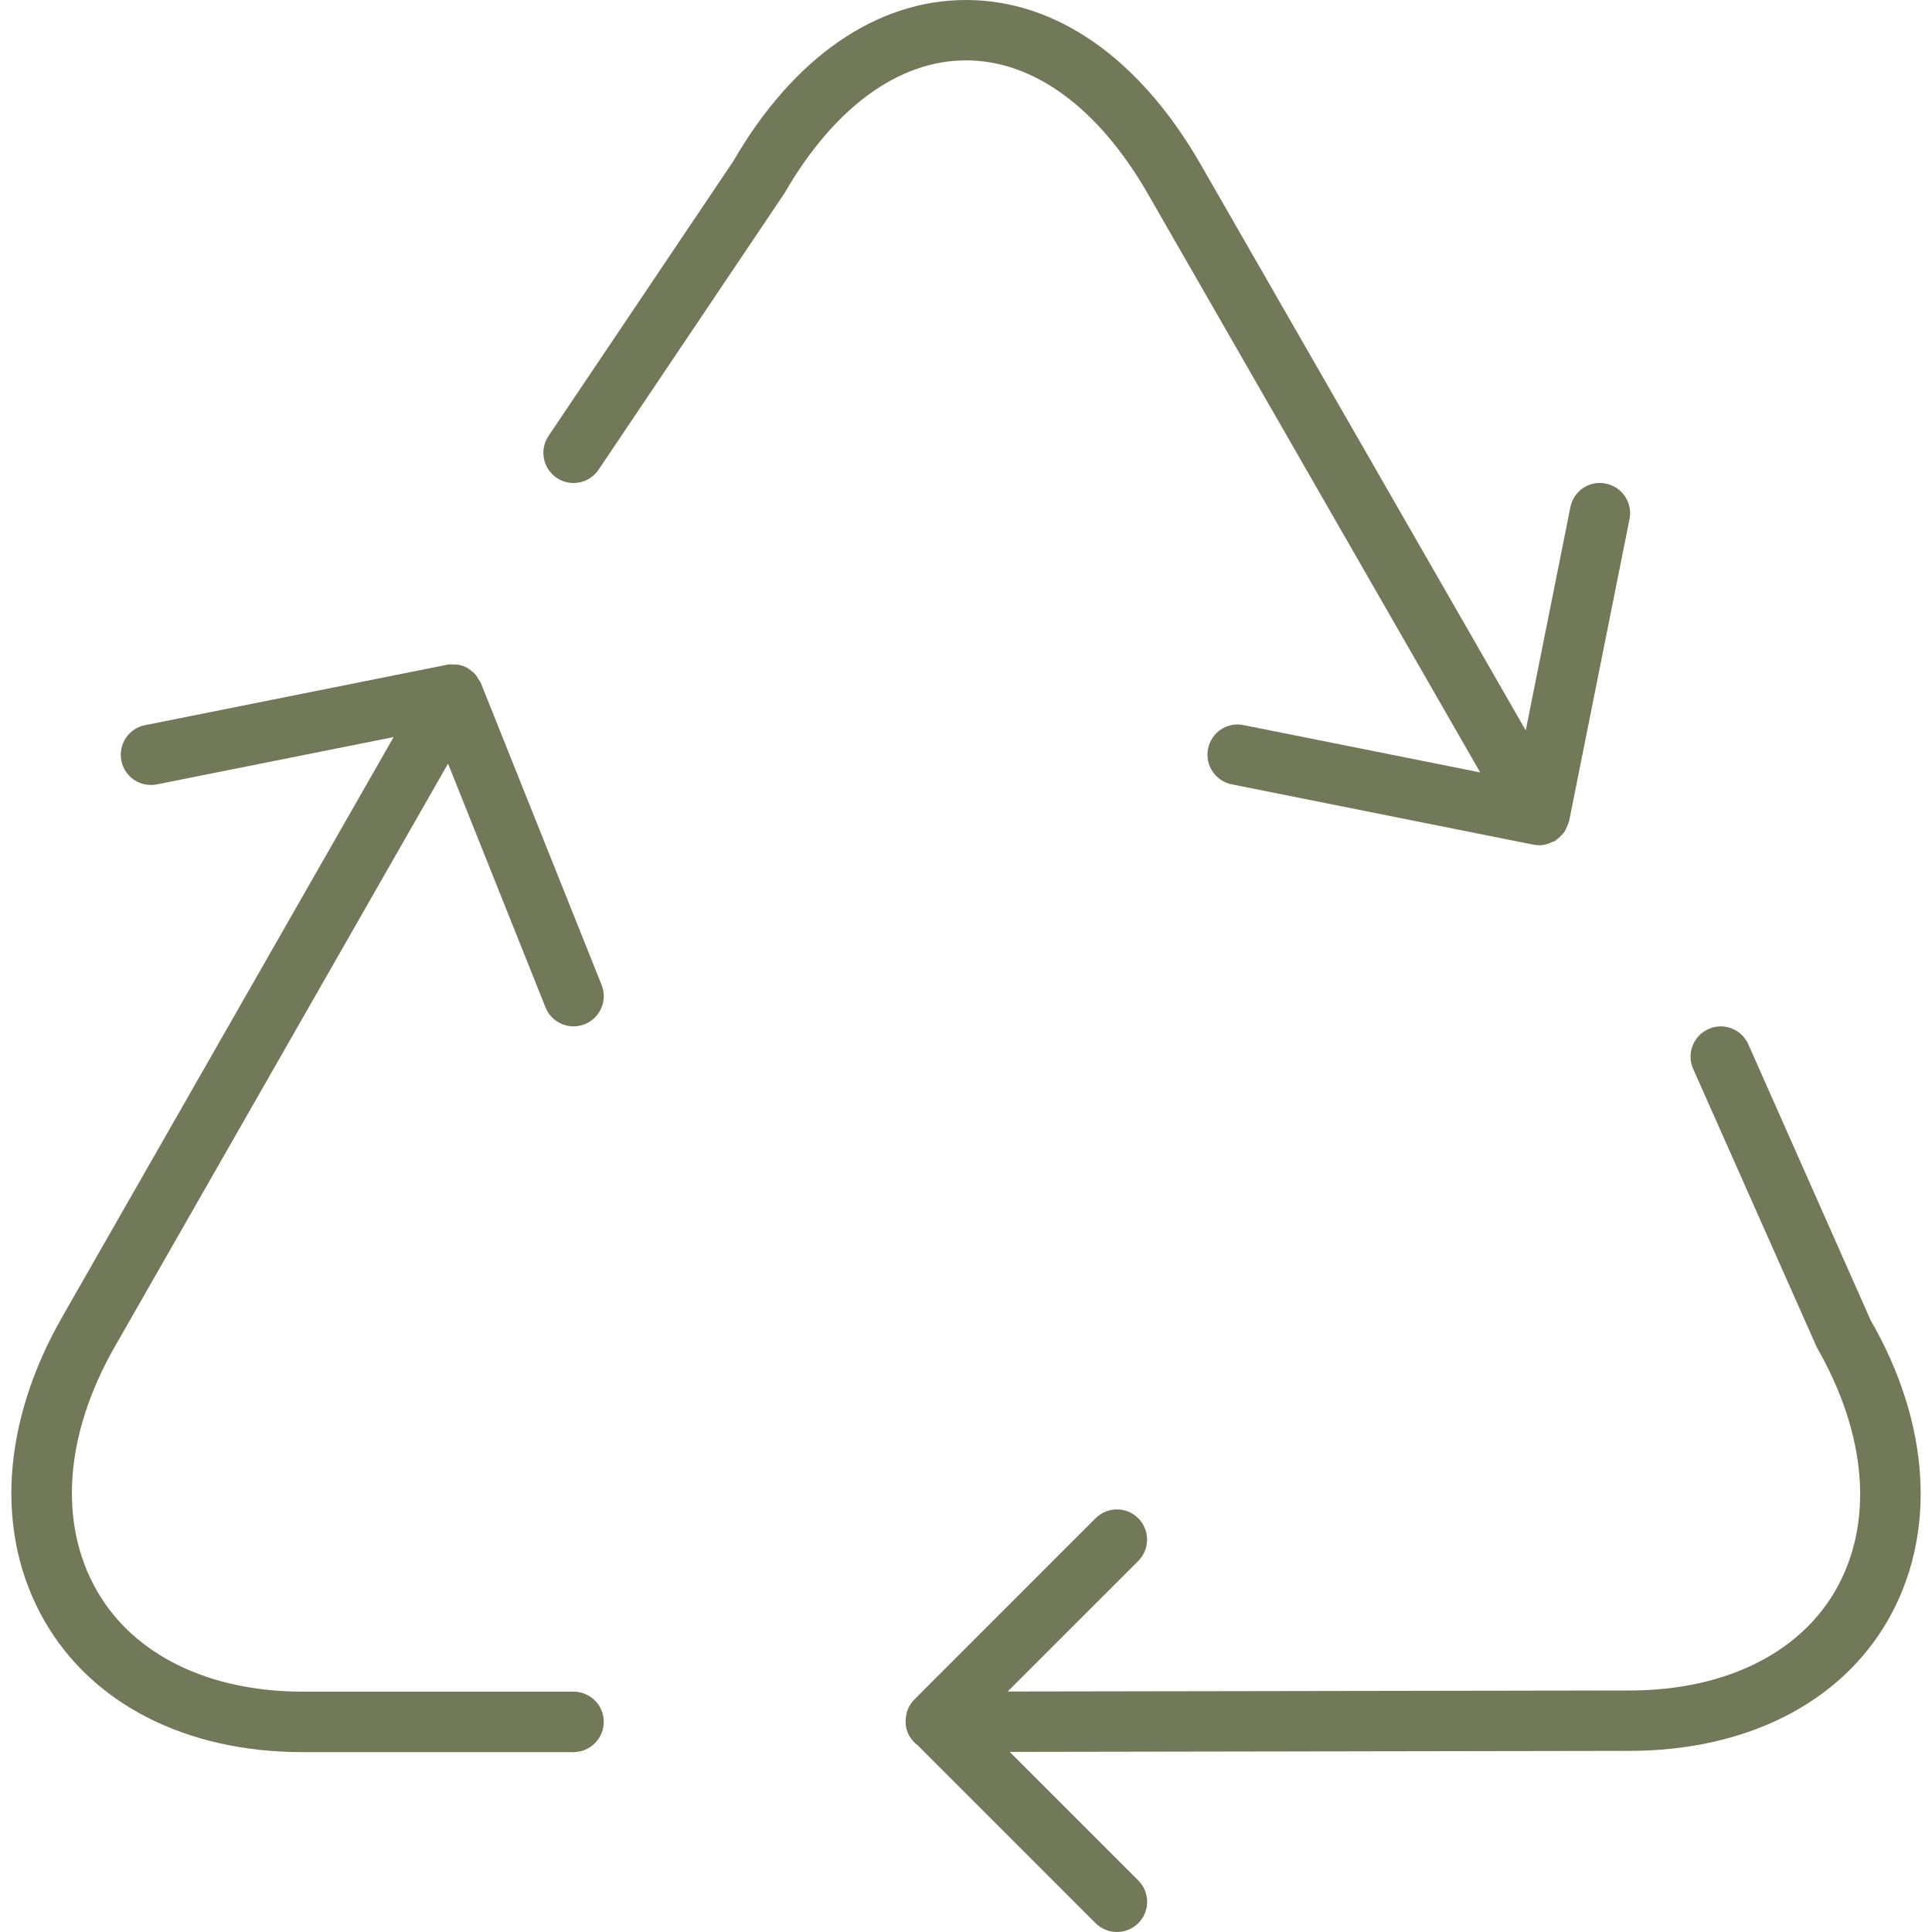<?xml version="1.0" encoding="UTF-8"?>
<svg xmlns="http://www.w3.org/2000/svg" width="101" height="101" viewBox="0 0 101 101" fill="none">
  <g clip-path="url(#clip0_2296_4542)">
    <path d="M38.342 8.415L28.675 22.791C28.189 23.514 28.381 24.496 29.104 24.982C29.827 25.468 30.808 25.275 31.294 24.552L41.019 10.087C43.607 5.615 46.978 3.156 50.5 3.156C54.023 3.156 57.393 5.615 59.978 10.081L77.382 40.381L65.009 37.907C64.148 37.727 63.321 38.288 63.154 39.147C62.983 40.002 63.539 40.832 64.391 41.003L80.172 44.159C80.279 44.178 80.383 44.188 80.484 44.188C80.734 44.188 80.967 44.109 81.182 44.001C81.21 43.989 81.242 43.995 81.27 43.979C81.302 43.96 81.321 43.929 81.352 43.907C81.457 43.837 81.548 43.755 81.633 43.66C81.684 43.607 81.734 43.559 81.775 43.499C81.842 43.402 81.886 43.294 81.93 43.184C81.958 43.111 81.996 43.045 82.012 42.969C82.015 42.95 82.028 42.938 82.031 42.919L85.187 27.137C85.358 26.282 84.802 25.452 83.95 25.282C83.088 25.102 82.261 25.663 82.094 26.522L79.762 38.184L62.715 8.503C59.533 3.021 55.197 0 50.5 0C45.804 0 41.467 3.021 38.342 8.415Z" fill="#727958"></path>
    <path d="M31.563 90.013C31.563 89.142 30.856 88.435 29.985 88.435H15.784C10.902 88.425 6.998 86.513 5.079 83.183C3.033 79.638 3.377 74.964 6.025 70.359L23.423 39.92L28.52 52.668C28.766 53.28 29.36 53.656 29.985 53.656C30.18 53.656 30.379 53.618 30.572 53.542C31.38 53.217 31.774 52.299 31.452 51.494L25.14 35.713C25.108 35.631 25.051 35.571 25.007 35.498C24.966 35.432 24.938 35.365 24.887 35.302C24.777 35.17 24.65 35.066 24.512 34.977C24.489 34.962 24.477 34.939 24.455 34.927L24.445 34.924C24.268 34.823 24.076 34.763 23.871 34.737C23.836 34.734 23.805 34.744 23.77 34.74C23.634 34.731 23.502 34.722 23.363 34.753L7.581 37.909C6.726 38.08 6.174 38.91 6.344 39.765C6.515 40.621 7.332 41.176 8.2 41.006L20.579 38.531L3.283 68.793C0.06 74.396 -0.281 80.219 2.342 84.767C4.842 89.094 9.737 91.585 15.778 91.597H29.981C30.856 91.591 31.563 90.884 31.563 90.013Z" fill="#727958"></path>
    <path d="M98.677 84.733C101.275 80.232 100.924 74.449 97.79 69.014L91.399 54.597C91.045 53.801 90.114 53.435 89.316 53.795C88.52 54.148 88.161 55.08 88.514 55.878L94.981 70.441C97.614 75.024 97.967 79.657 95.947 83.154C94.037 86.465 90.127 88.365 85.219 88.375L52.678 88.428L59.505 81.602C60.12 80.986 60.12 79.986 59.505 79.37C58.889 78.754 57.889 78.754 57.273 79.37L47.805 88.839C47.489 89.154 47.341 89.571 47.347 89.984C47.347 89.994 47.341 90.003 47.341 90.016C47.341 90.527 47.603 90.963 47.985 91.25L57.273 100.539C57.583 100.845 57.987 101 58.391 101C58.795 101 59.199 100.845 59.508 100.539C60.124 99.924 60.124 98.923 59.508 98.308L52.785 91.585L85.222 91.531C91.282 91.518 96.187 89.041 98.677 84.733Z" fill="#727958"></path>
  </g>
  <defs>
    <clipPath id="clip0_2296_4542">
      <rect width="101" height="101" fill="white"></rect>
    </clipPath>
  </defs>
</svg>
